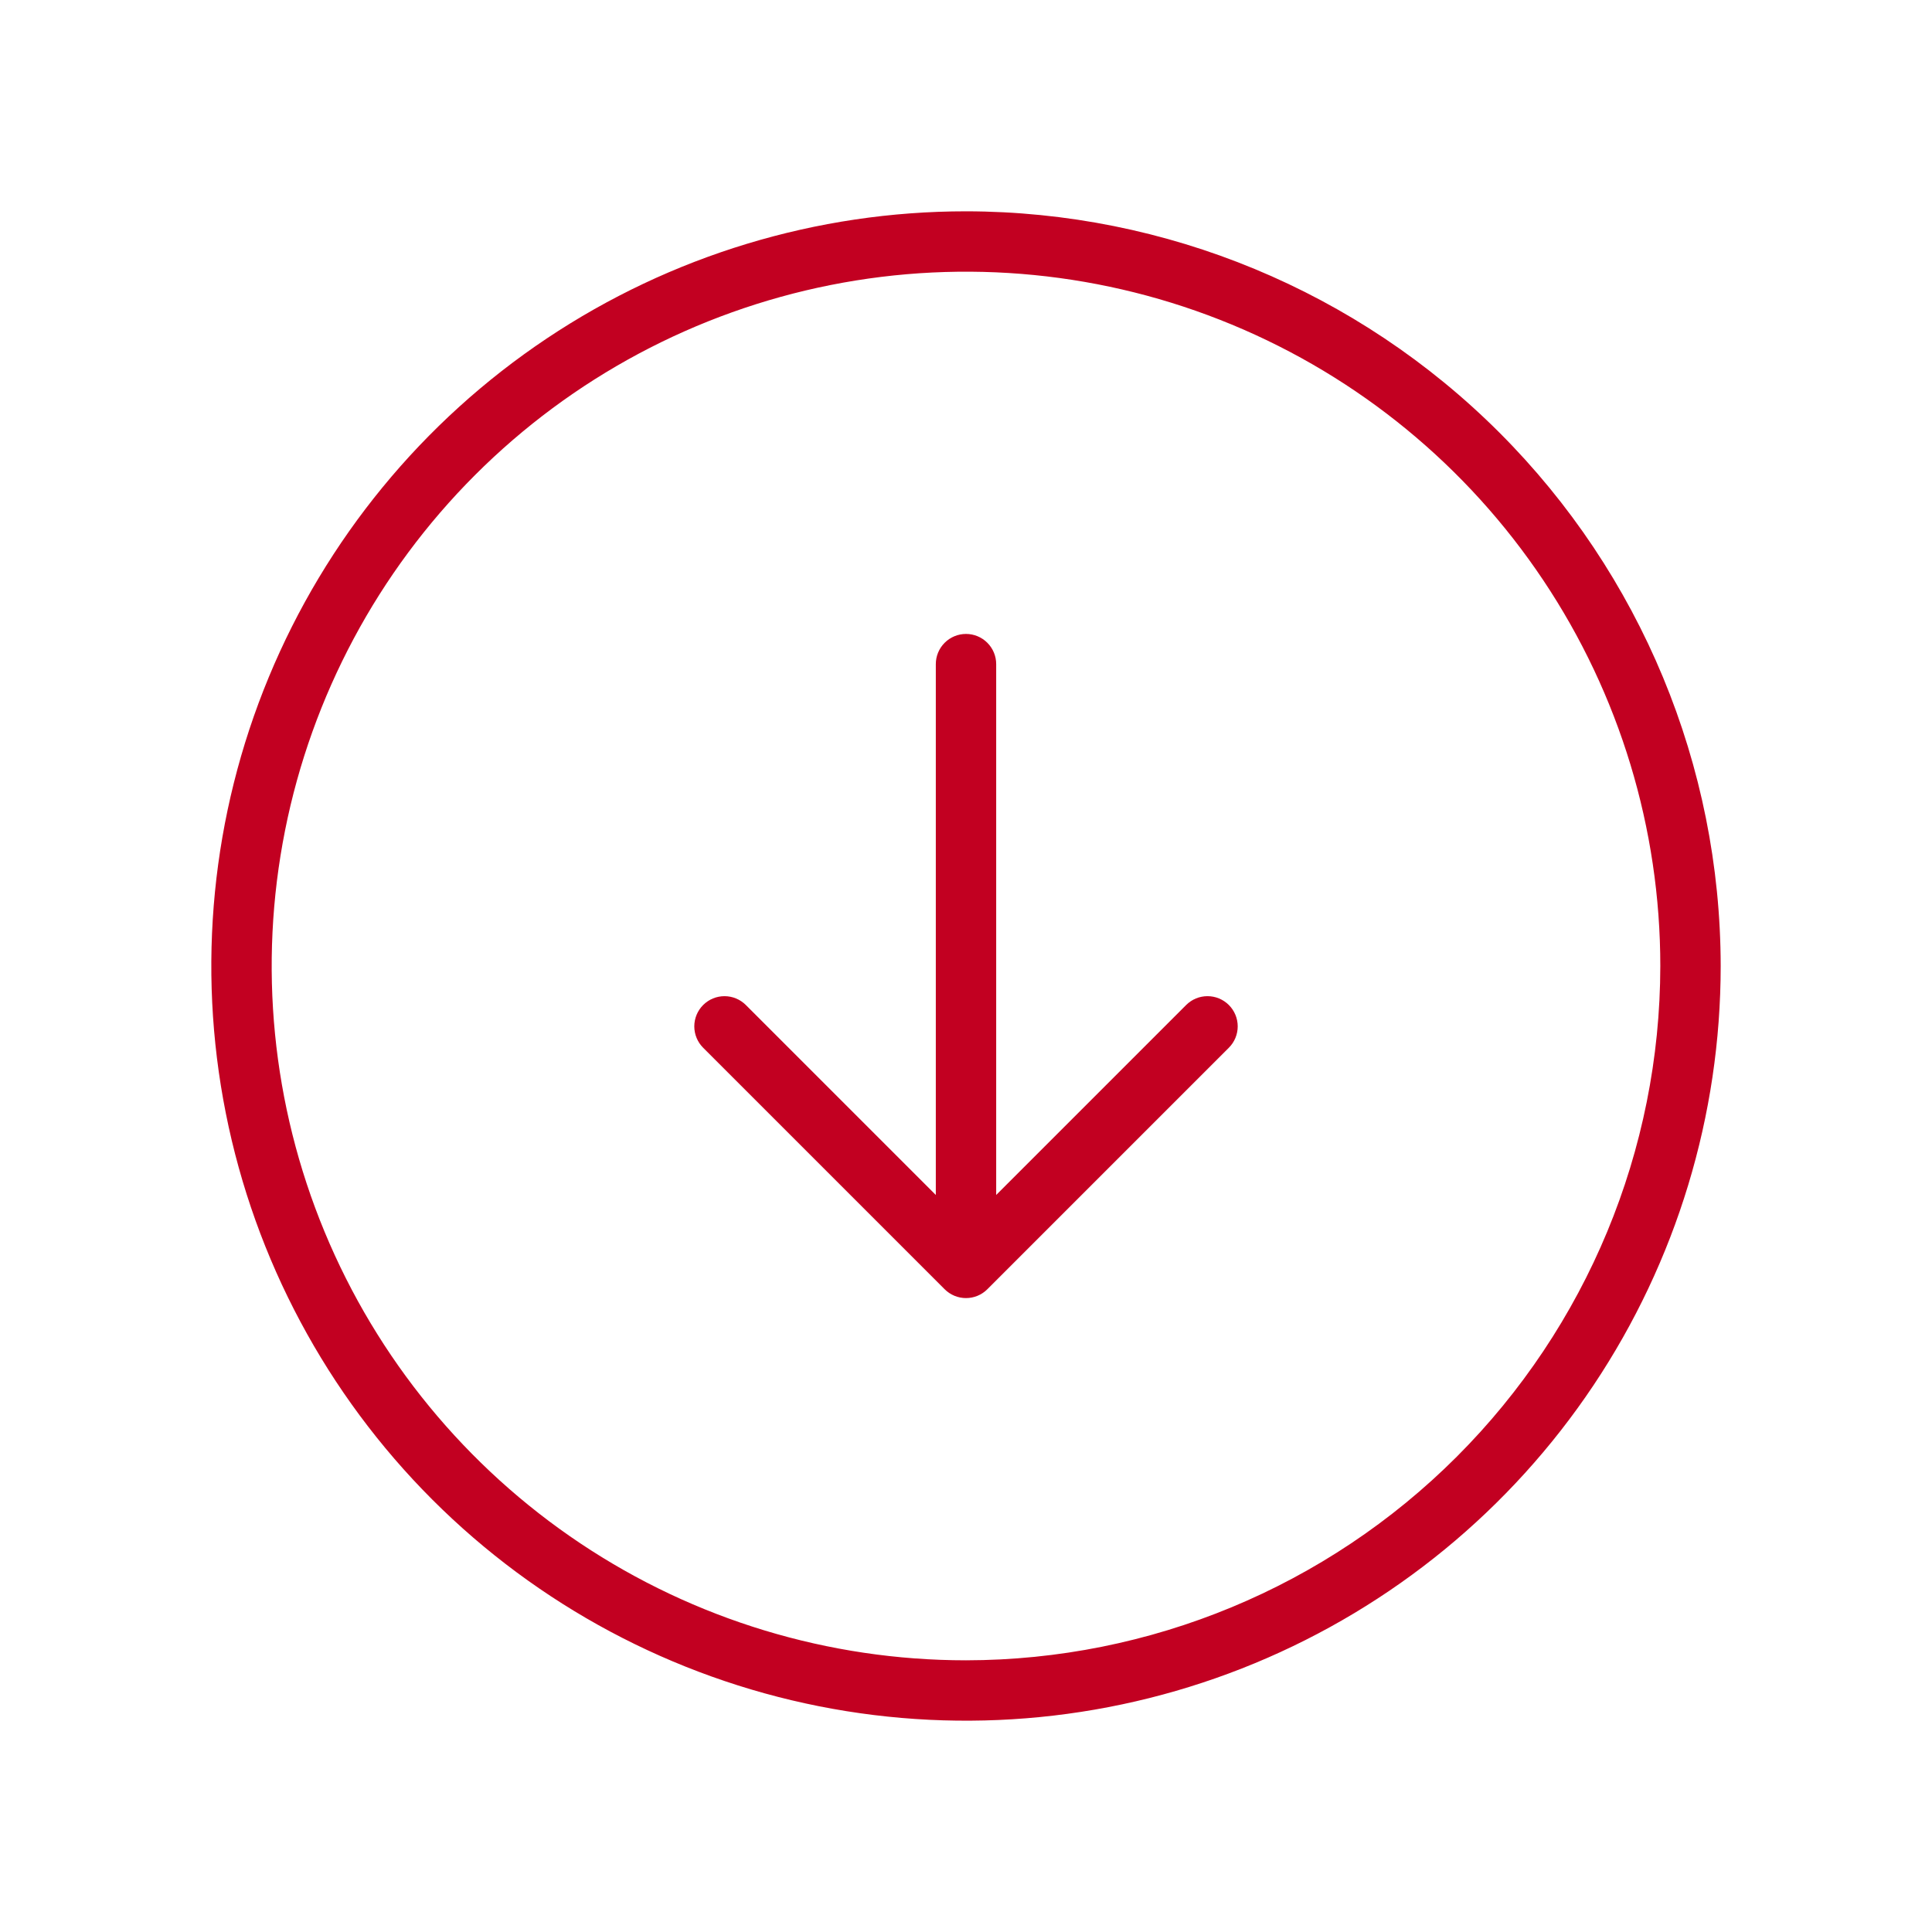 <?xml version="1.0" encoding="UTF-8"?> <svg xmlns="http://www.w3.org/2000/svg" width="256" height="256" viewBox="0 0 256 256" fill="none"> <path d="M128 28C108.222 28 88.888 33.865 72.443 44.853C55.998 55.841 43.181 71.459 35.612 89.732C28.043 108.004 26.063 128.111 29.922 147.509C33.78 166.907 43.304 184.725 57.289 198.711C71.275 212.696 89.093 222.22 108.491 226.079C127.889 229.937 147.996 227.957 166.268 220.388C184.541 212.819 200.159 200.002 211.147 183.557C222.135 167.112 228 147.778 228 128C227.971 101.487 217.426 76.069 198.679 57.322C179.931 38.574 154.513 28.029 128 28ZM128 220C109.804 220 92.017 214.604 76.888 204.495C61.758 194.386 49.966 180.018 43.003 163.207C36.04 146.396 34.218 127.898 37.768 110.052C41.318 92.205 50.08 75.813 62.946 62.946C75.813 50.08 92.206 41.318 110.052 37.768C127.898 34.218 146.396 36.04 163.207 43.003C180.018 49.966 194.386 61.758 204.495 76.888C214.604 92.017 220 109.804 220 128C219.974 152.392 210.272 175.777 193.025 193.025C175.777 210.272 152.392 219.974 128 220ZM162.83 133.17C163.202 133.541 163.497 133.983 163.698 134.468C163.9 134.954 164.003 135.474 164.003 136C164.003 136.526 163.9 137.046 163.698 137.532C163.497 138.017 163.202 138.459 162.83 138.83L130.83 170.83C130.459 171.202 130.017 171.497 129.532 171.698C129.046 171.9 128.526 172.003 128 172.003C127.474 172.003 126.954 171.9 126.468 171.698C125.983 171.497 125.542 171.202 125.17 170.83L93.17 138.83C92.419 138.079 91.998 137.061 91.998 136C91.998 134.939 92.419 133.921 93.17 133.17C93.921 132.419 94.939 131.998 96 131.998C97.061 131.998 98.079 132.419 98.83 133.17L124 158.34V88C124 86.939 124.421 85.922 125.172 85.172C125.922 84.421 126.939 84 128 84C129.061 84 130.078 84.421 130.828 85.172C131.579 85.922 132 86.939 132 88V158.34L157.17 133.17C157.542 132.798 157.983 132.503 158.468 132.302C158.954 132.1 159.474 131.997 160 131.997C160.526 131.997 161.046 132.1 161.532 132.302C162.017 132.503 162.459 132.798 162.83 133.17Z" fill="#C20021"></path> </svg> 